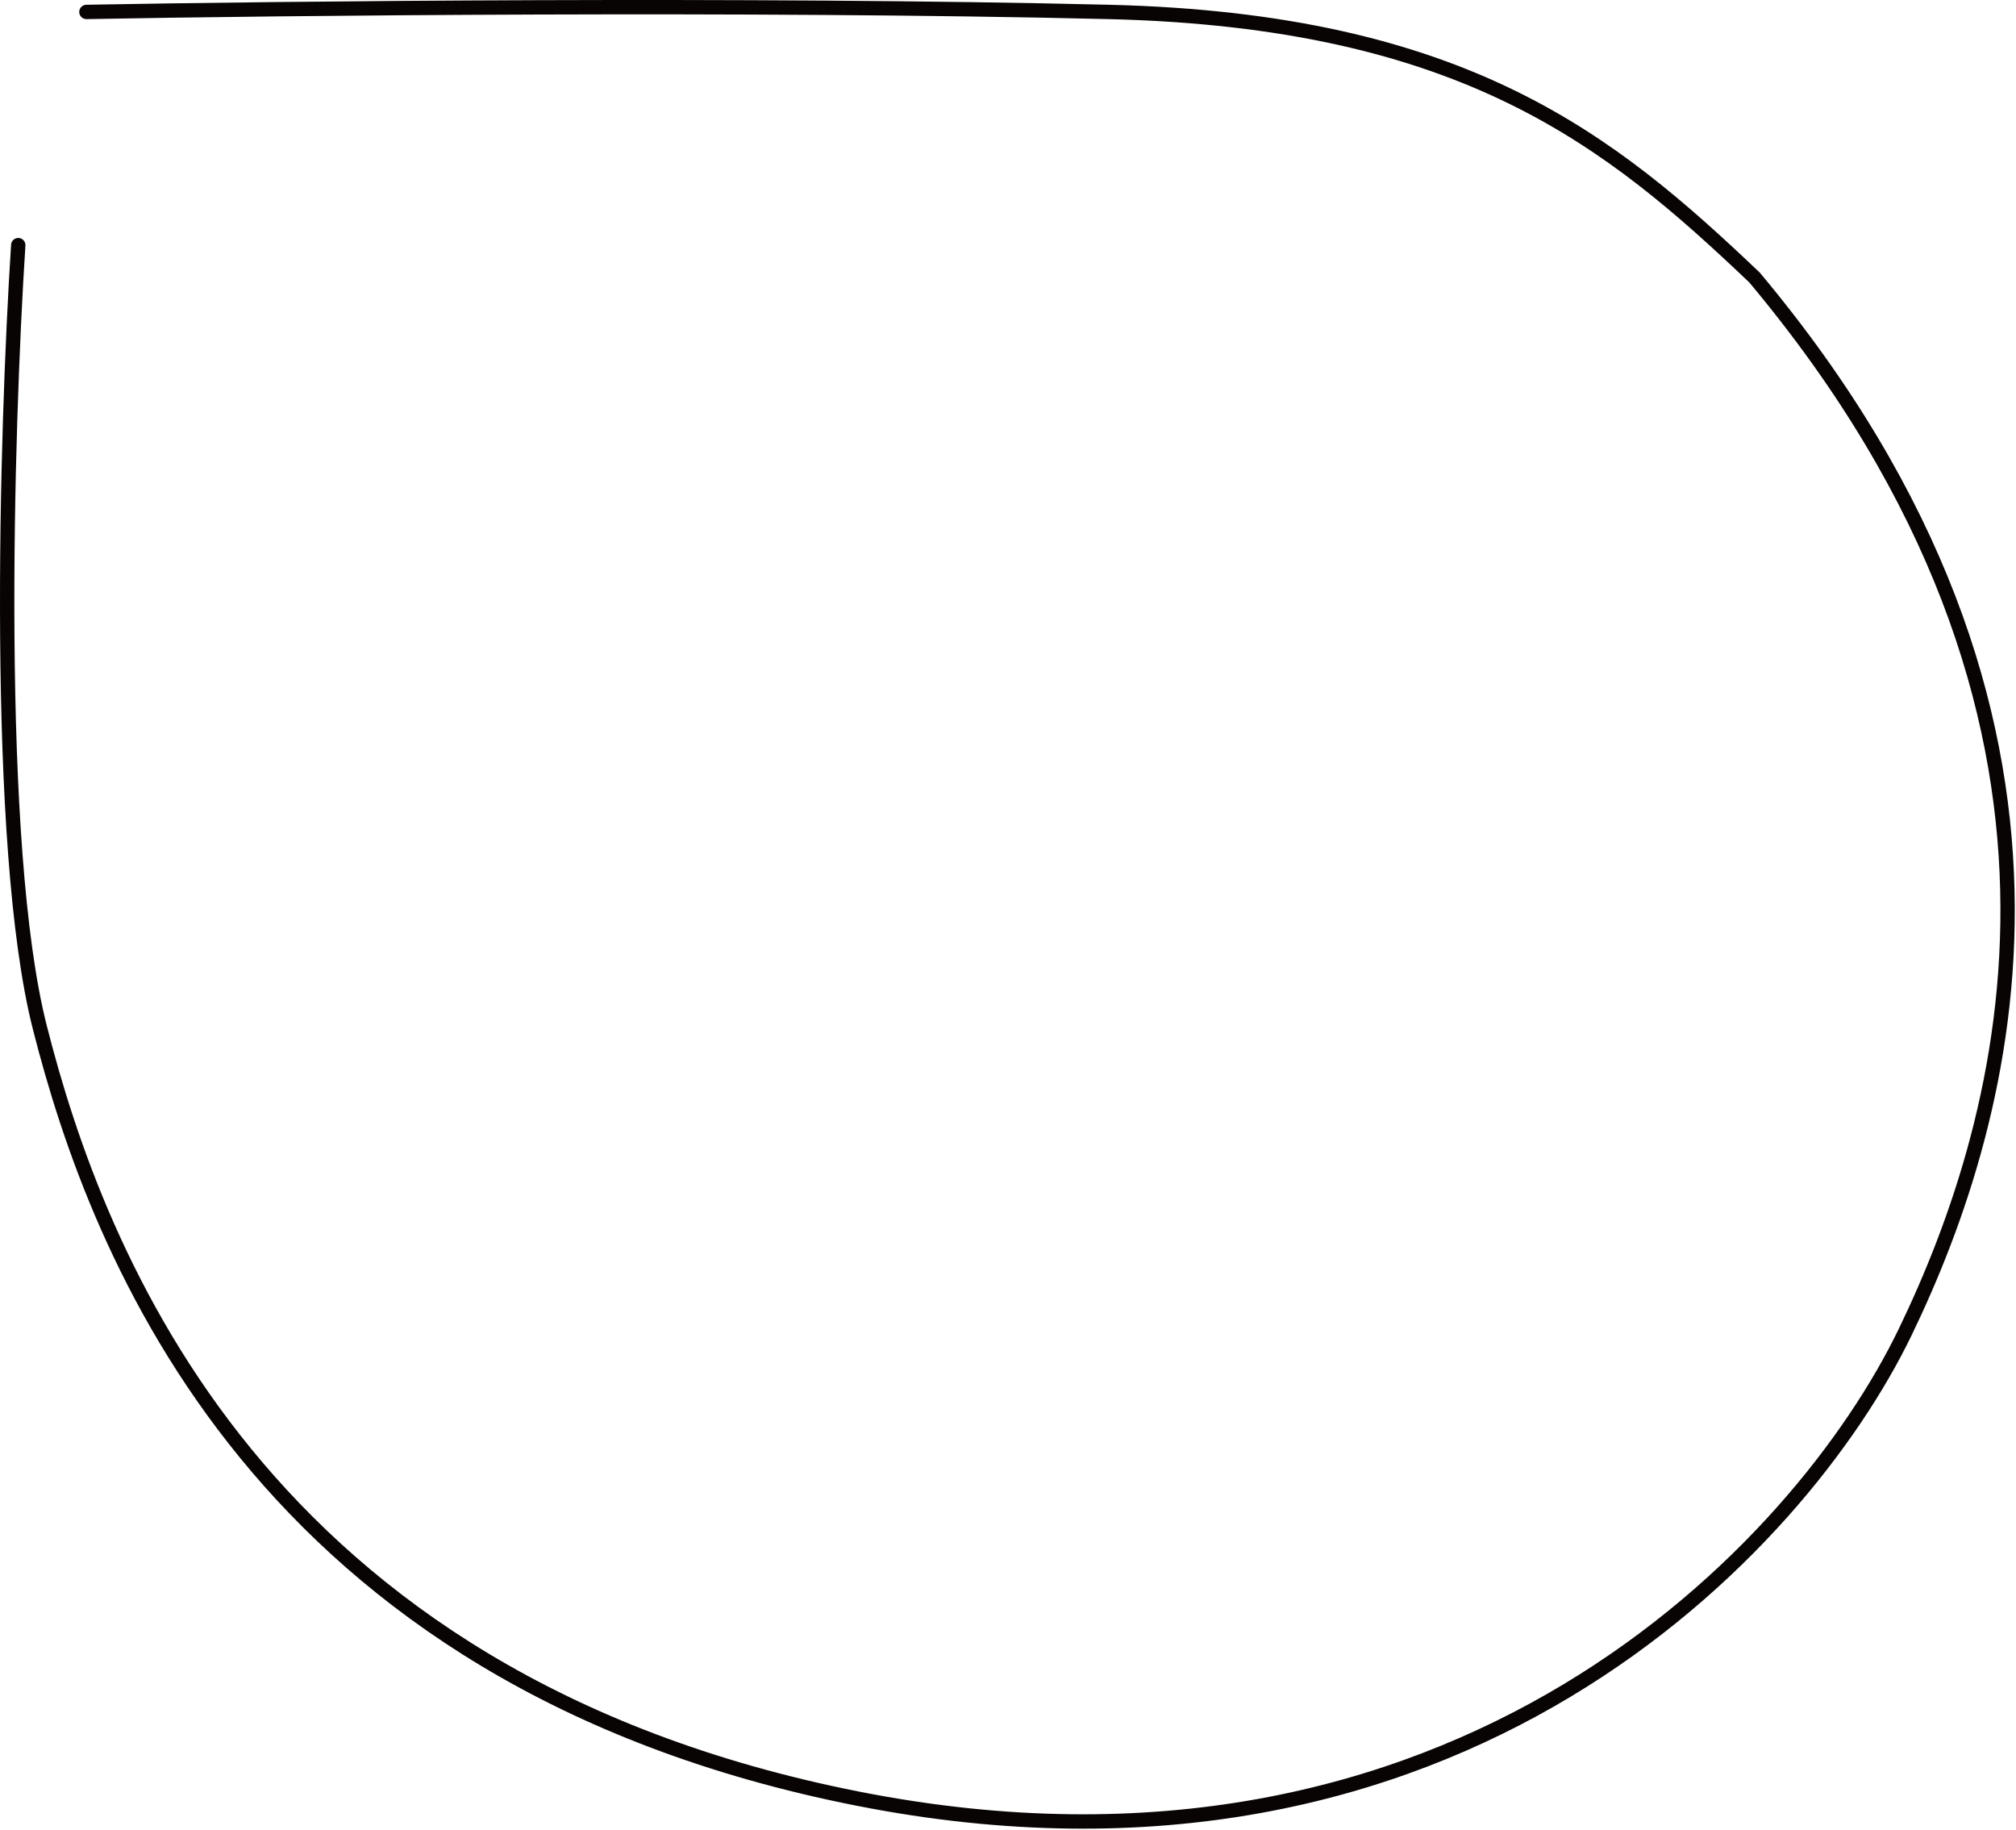 <?xml version="1.0" encoding="UTF-8"?> <svg xmlns="http://www.w3.org/2000/svg" width="281" height="255" viewBox="0 0 281 255" fill="none"> <path d="M2.544 34.163C0.878 59.996 -0.856 117.963 5.544 143.163C13.544 174.663 36.044 234.163 119.544 250.663C203.044 267.163 251.044 215.663 265.544 185.663C280.044 155.663 296.044 100.163 244.544 38.663C224.544 19.663 204.144 2.863 154.544 1.663C104.944 0.463 38.877 1.163 12.044 1.663" stroke="#070403" stroke-width="2" stroke-linecap="round"></path> </svg> 